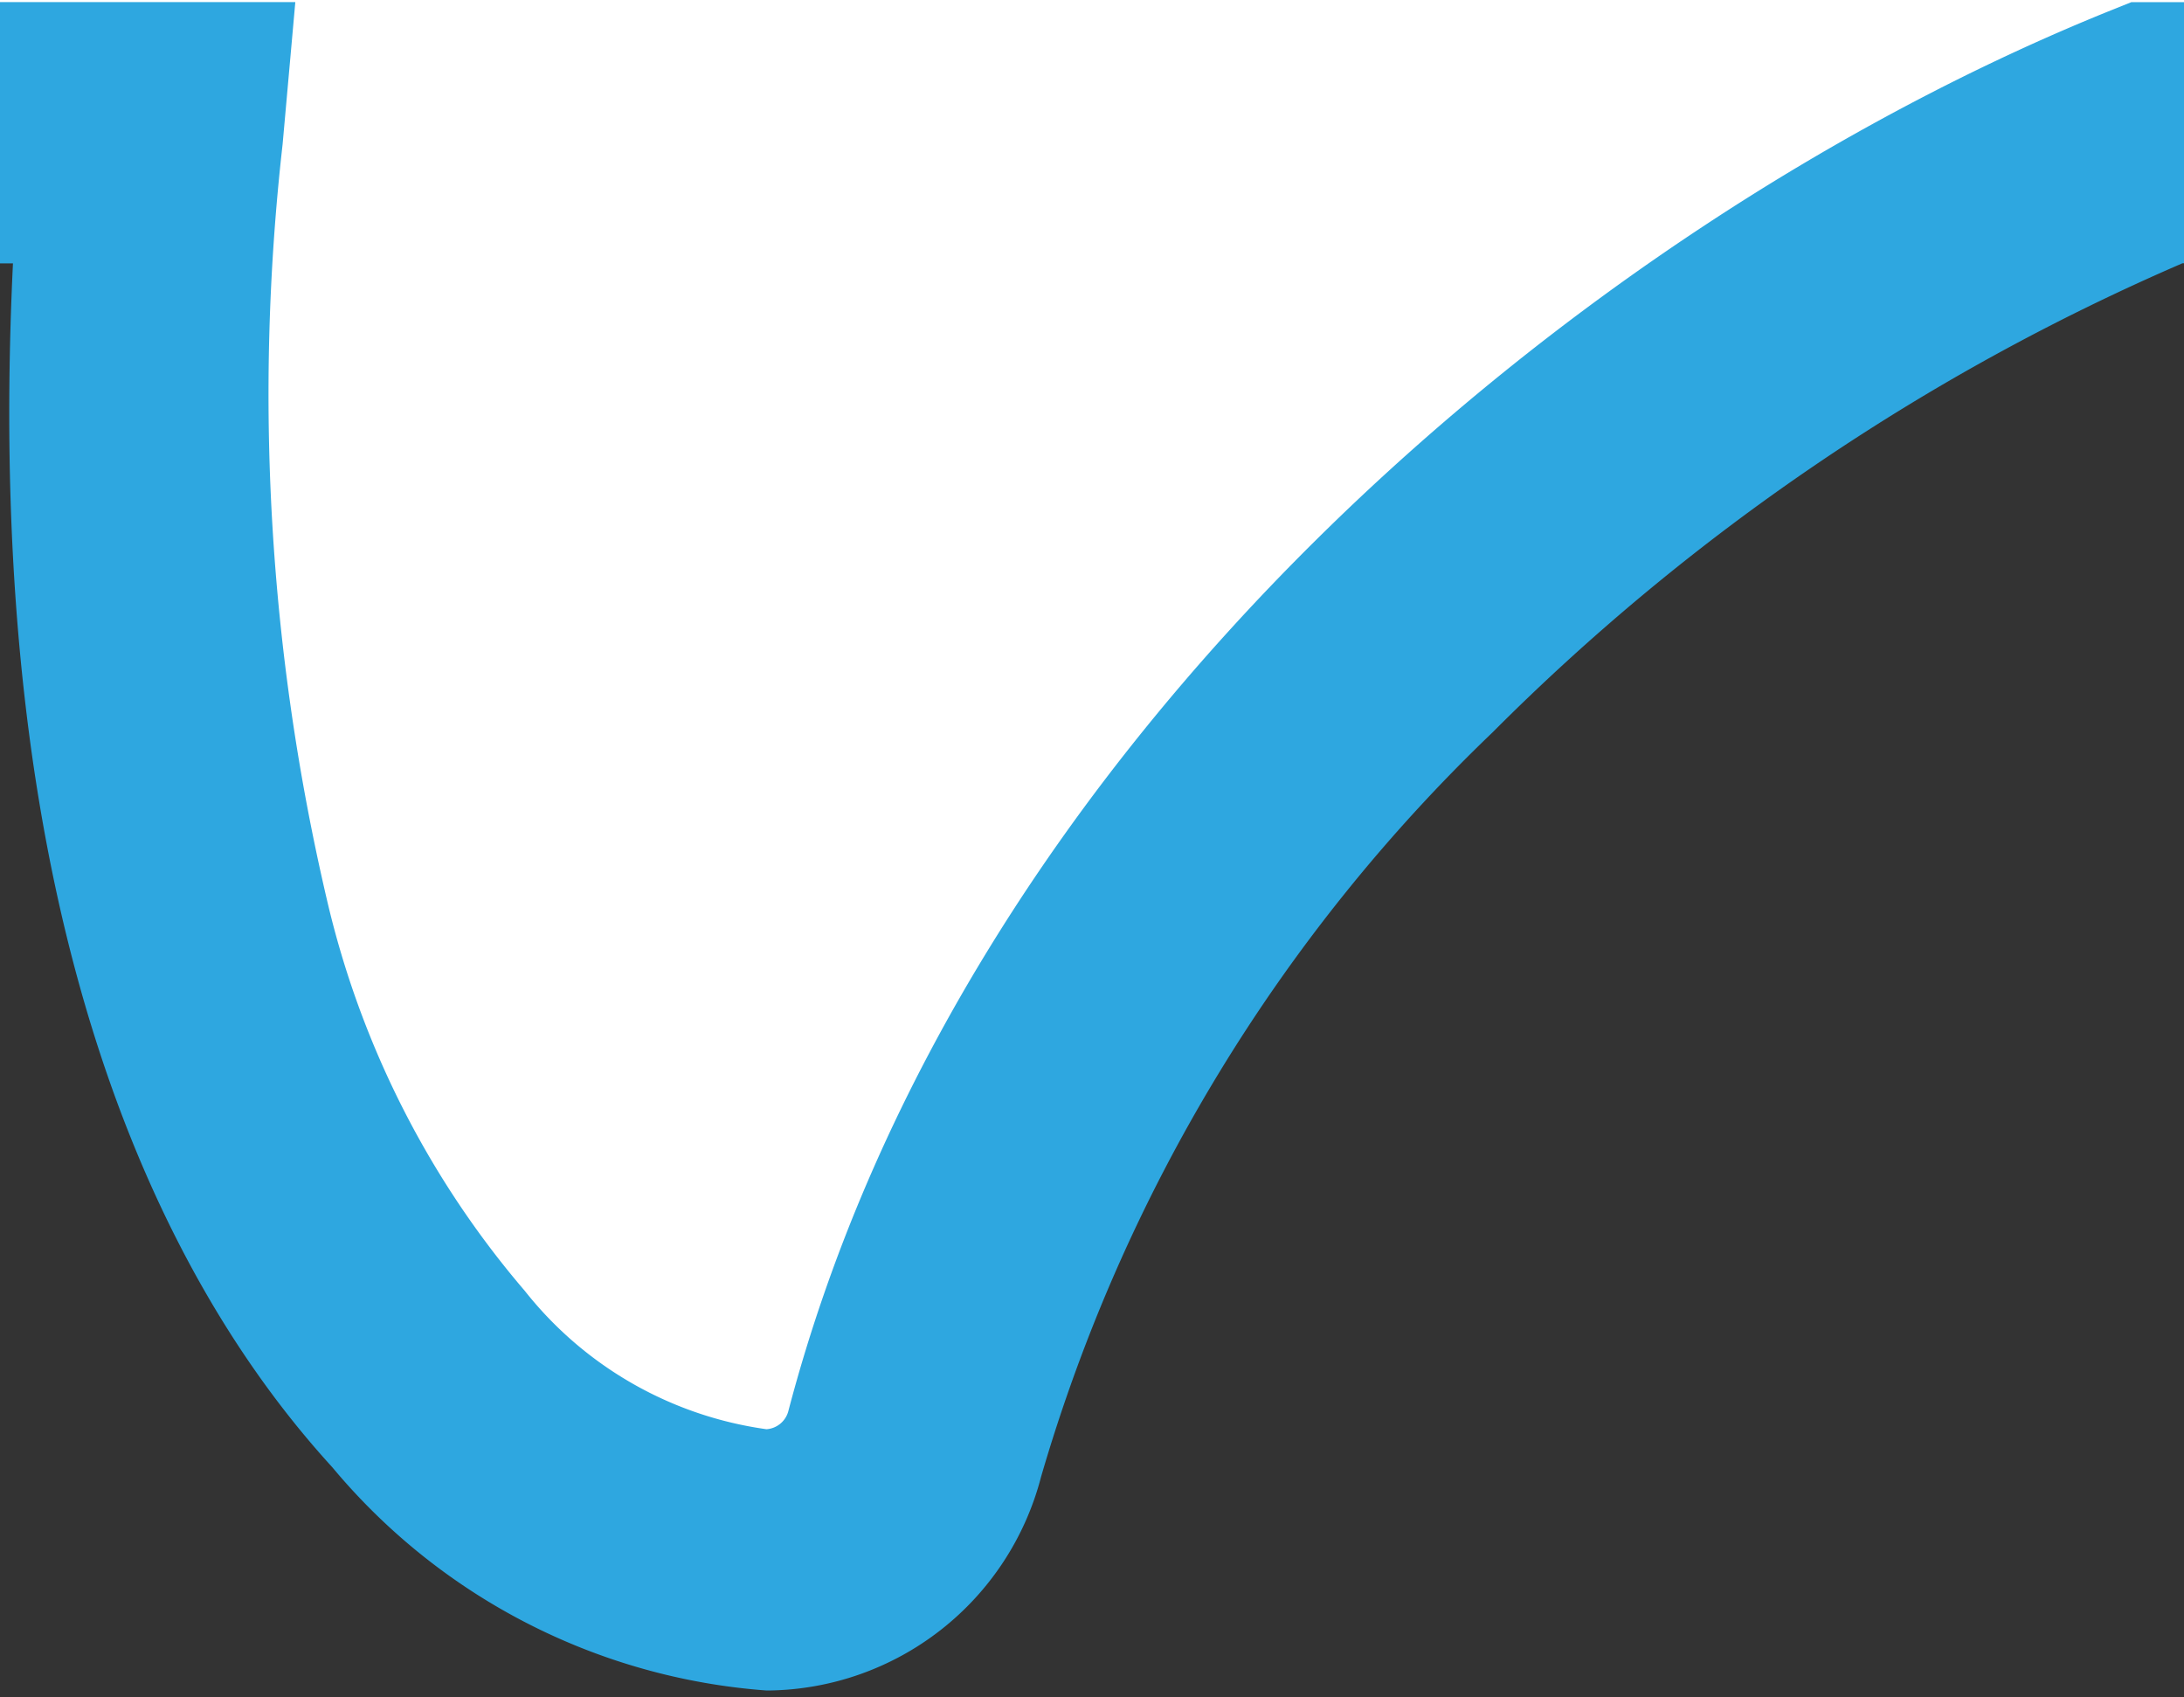 <svg xmlns="http://www.w3.org/2000/svg" xmlns:xlink="http://www.w3.org/1999/xlink" width="25.1" height="19.5" viewBox="0 0 25.1 19.5">
  <rect x="0" y="0" width="25.1" height="19.5" fill="#333333" stroke="none"/>
  <defs>
    <clipPath id="clip-path">
      <rect id="長方形_4987" data-name="長方形 4987" width="25.1" height="19.5" transform="translate(-1851.35 -6871.65)" fill="#fff"/>
    </clipPath>
    <clipPath id="clip-path-2">
      <rect id="長方形_4852" data-name="長方形 4852" width="150.361" height="58.052" fill="none"/>
    </clipPath>
    <clipPath id="clip-path-3">
      <rect id="長方形_4851" data-name="長方形 4851" width="150.361" height="58.052" transform="translate(0 0)" fill="none"/>
    </clipPath>
  </defs>
  <g id="マスクグループ_4122" data-name="マスクグループ 4122" transform="translate(1851.35 6871.65)" clip-path="url(#clip-path)">
    <g id="グループ_4604" data-name="グループ 4604" transform="translate(-1873.186 -6907.28)">
      <g id="グループ_3927" data-name="グループ 3927" clip-path="url(#clip-path-2)">
        <g id="グループ_3926" data-name="グループ 3926">
          <g id="グループ_3925" data-name="グループ 3925" clip-path="url(#clip-path-3)">
            <path id="パス_8590" data-name="パス 8590" d="M140.86,1.5H6.5a5,5,0,0,0-5,5V32.154a5,5,0,0,0,5,5H23.59c-1.136,12.743,4.521,16.407,7.065,16.4a1.776,1.776,0,0,0,1.693-1.334c1.828-6.955,8.291-12.643,14.273-15.063H140.86a5,5,0,0,0,5-5V6.5a5,5,0,0,0-5-5" fill="#fff"/>
            <path id="パス_8591" data-name="パス 8591" d="M6.5,0H140.86a6.507,6.507,0,0,1,6.5,6.5V32.155a6.507,6.507,0,0,1-6.5,6.5H46.918a25.443,25.443,0,0,0-7.93,5.391A19.309,19.309,0,0,0,33.8,52.6a3.276,3.276,0,0,1-3.136,2.453h-.018a7.182,7.182,0,0,1-4.991-2.565c-1.92-2.1-4.041-6.176-3.67-13.832H6.5a6.507,6.507,0,0,1-6.5-6.5V6.5A6.507,6.507,0,0,1,6.5,0ZM140.86,35.655a3.5,3.5,0,0,0,3.5-3.5V6.5a3.5,3.5,0,0,0-3.5-3.5H6.5A3.5,3.5,0,0,0,3,6.5V32.154a3.5,3.5,0,0,0,3.5,3.5H25.23l-.146,1.633a25.483,25.483,0,0,0,.506,8.667,10.6,10.6,0,0,0,2.277,4.507,4.292,4.292,0,0,0,2.778,1.59.28.28,0,0,0,.253-.215c2.019-7.682,9.07-13.608,15.161-16.072l.271-.109Z" fill="#2ea7e0"/>
          </g>
        </g>
      </g>
    </g>
  </g>
</svg>
